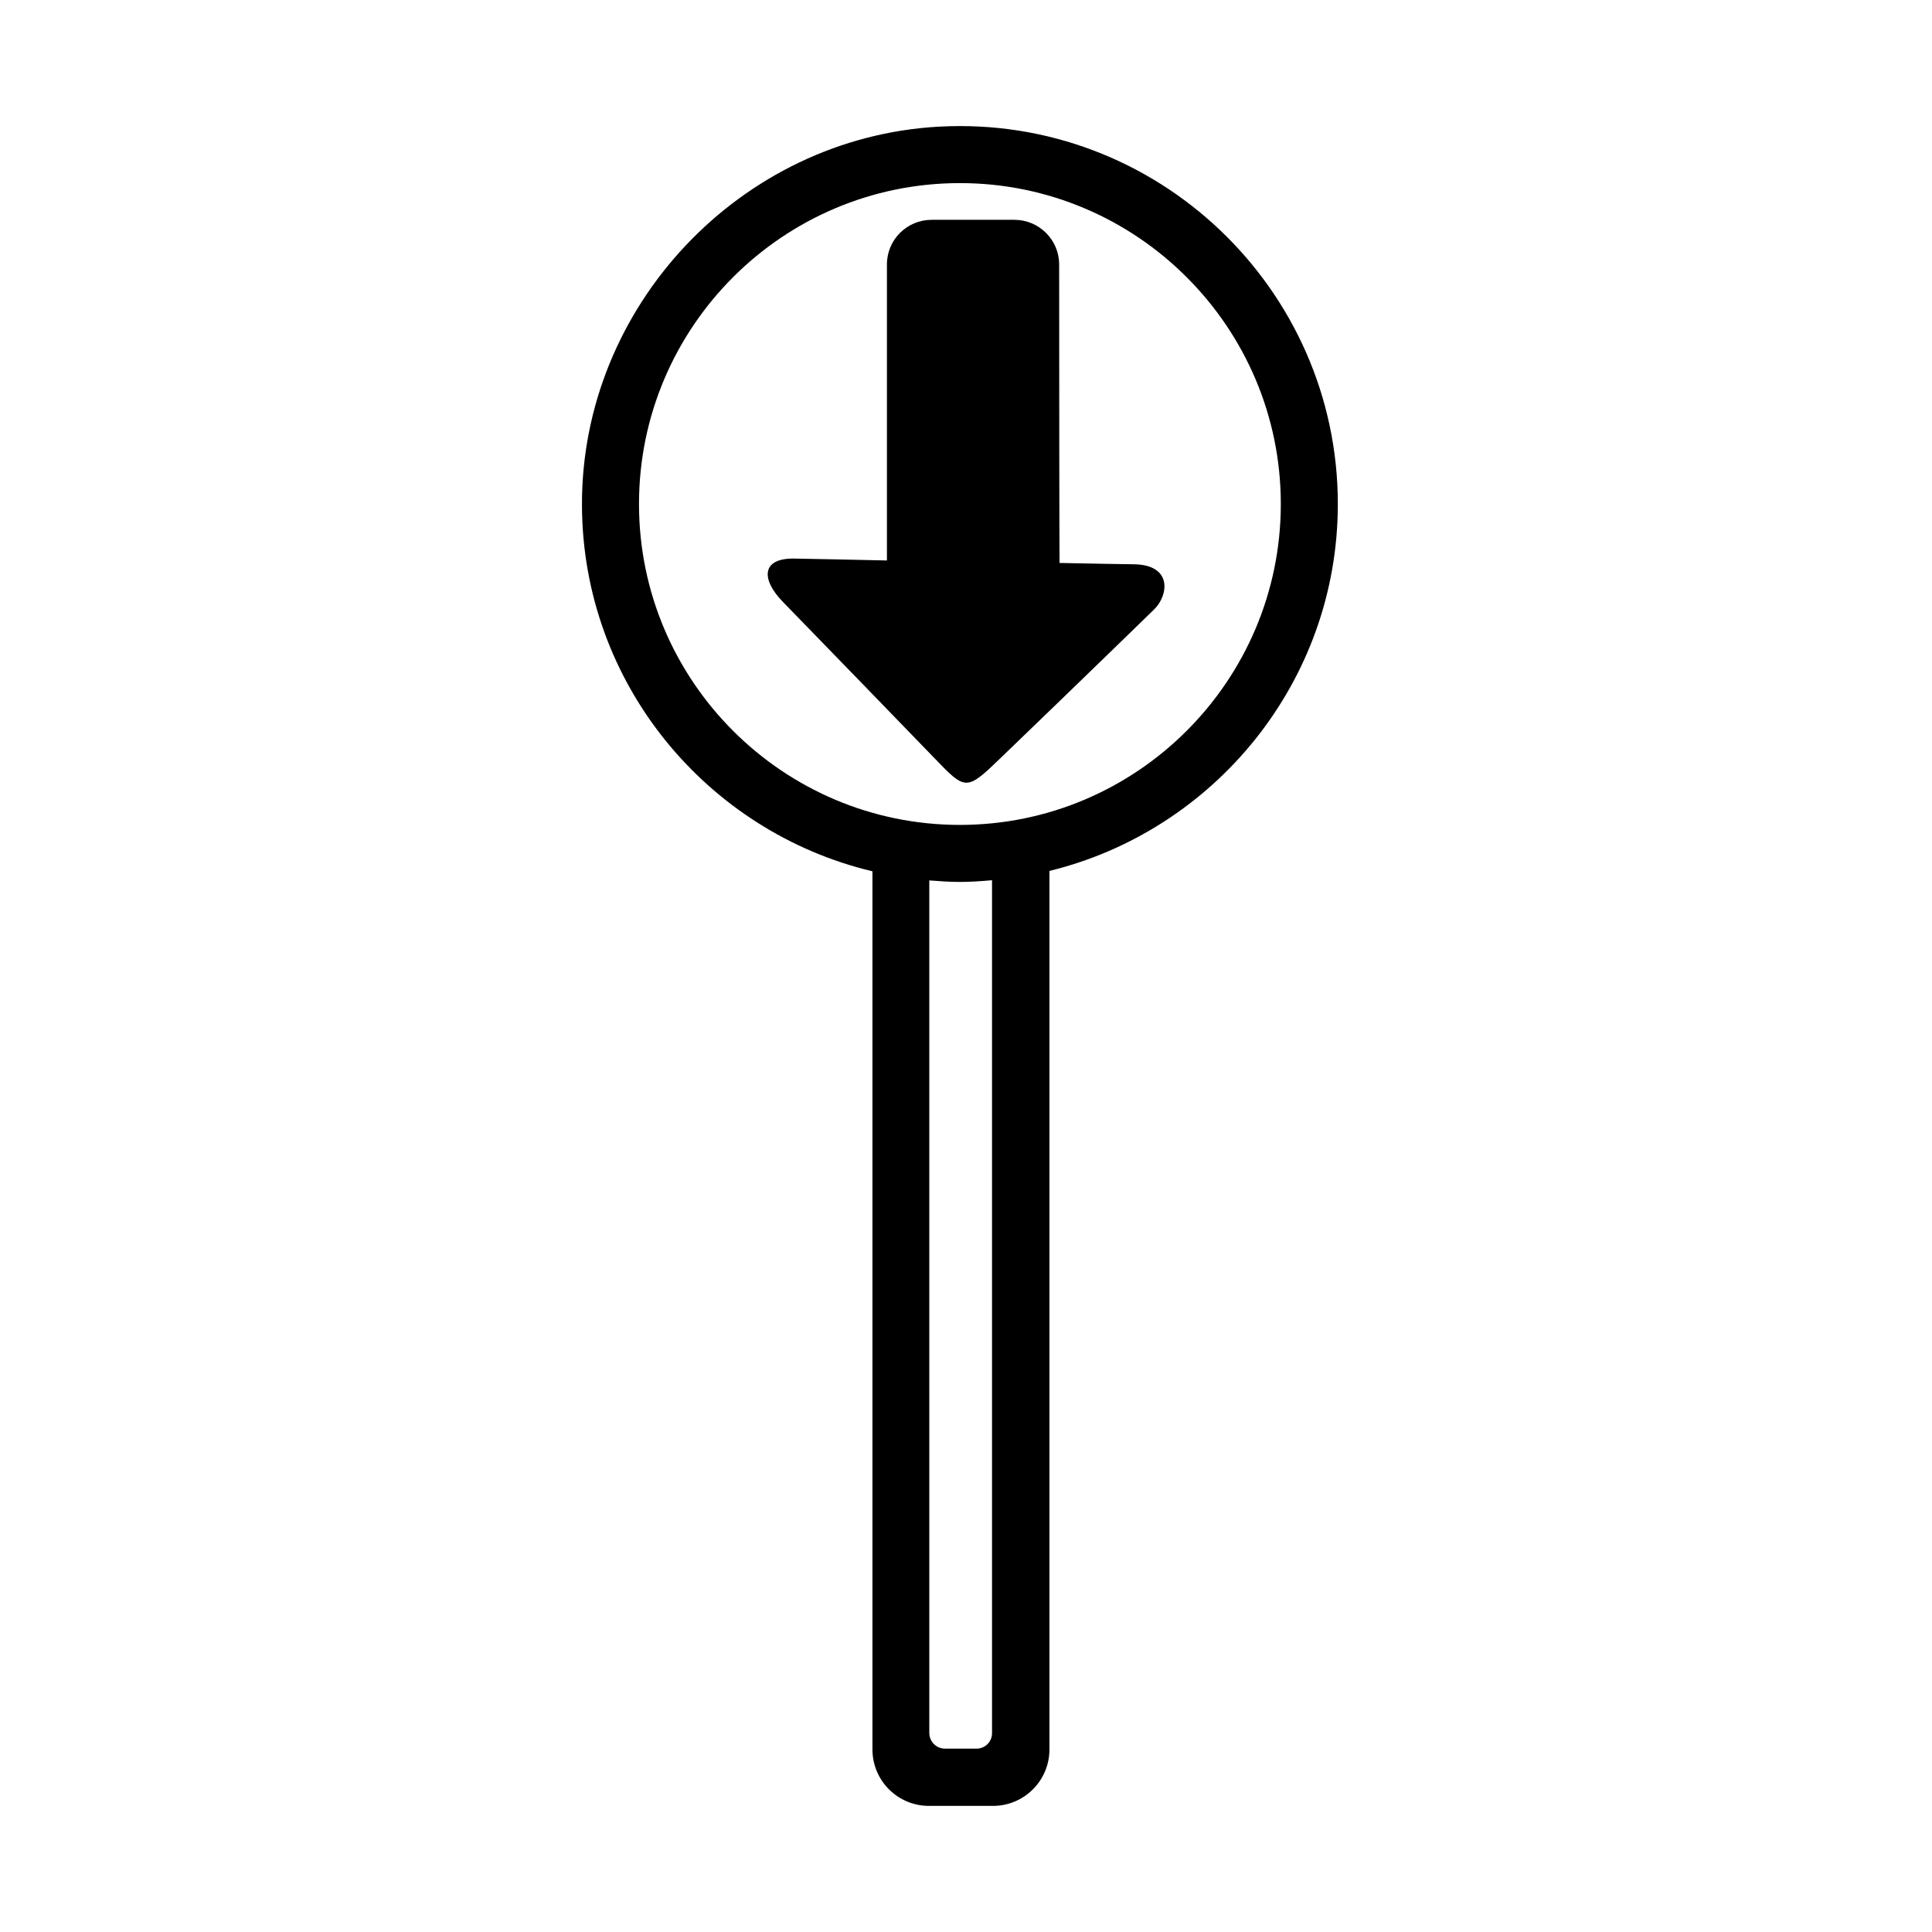 <?xml version="1.0" encoding="UTF-8"?>
<!-- Uploaded to: SVG Repo, www.svgrepo.com, Generator: SVG Repo Mixer Tools -->
<svg fill="#000000" width="800px" height="800px" version="1.1" viewBox="144 144 512 512" xmlns="http://www.w3.org/2000/svg">
 <g>
  <path d="m498.54 277.57c0-57.031-47.961-103.13-105.65-100.01-52.699 2.871-94.867 47.66-94.664 100.36 0.152 47.105 33 86.504 76.98 96.984v232.71c0 8.262 6.699 14.965 14.965 14.965h16.977c8.262 0 14.965-6.699 14.965-14.965v-232.81c43.73-10.68 76.426-50.18 76.426-97.234zm-95.773 329.84h-8.312c-2.316 0-4.18-1.863-4.18-4.18l-0.004-225.91c2.672 0.203 5.34 0.402 8.062 0.402 2.871 0 5.742-0.203 8.566-0.453v225.96c0.047 2.32-1.816 4.184-4.133 4.184zm-4.383-244.8c-46.906 0-85.043-38.137-85.043-85.043s38.137-85.043 85.043-85.043c46.902 0 85.043 38.188 85.043 85.043 0 46.902-38.188 85.043-85.043 85.043z"/>
  <path d="m390.93 202.25h21.867c6.551 0 11.891 5.289 11.891 11.84 0 28.113 0.051 76.578 0.102 79.098 10.531 0.203 14.711 0.301 19.699 0.352 10.379 0.152 9.117 8.312 5.391 11.941-13.805 13.453-38.742 37.535-40.656 39.348-9.117 8.816-9.32 8.664-17.383 0.301-9.574-9.926-28.516-29.422-40.355-41.613-5.844-5.996-5.742-11.637 3.023-11.488 5.594 0.102 15.719 0.301 24.535 0.504v-78.441c-0.004-6.551 5.285-11.84 11.887-11.84z"/>
 </g>
</svg>